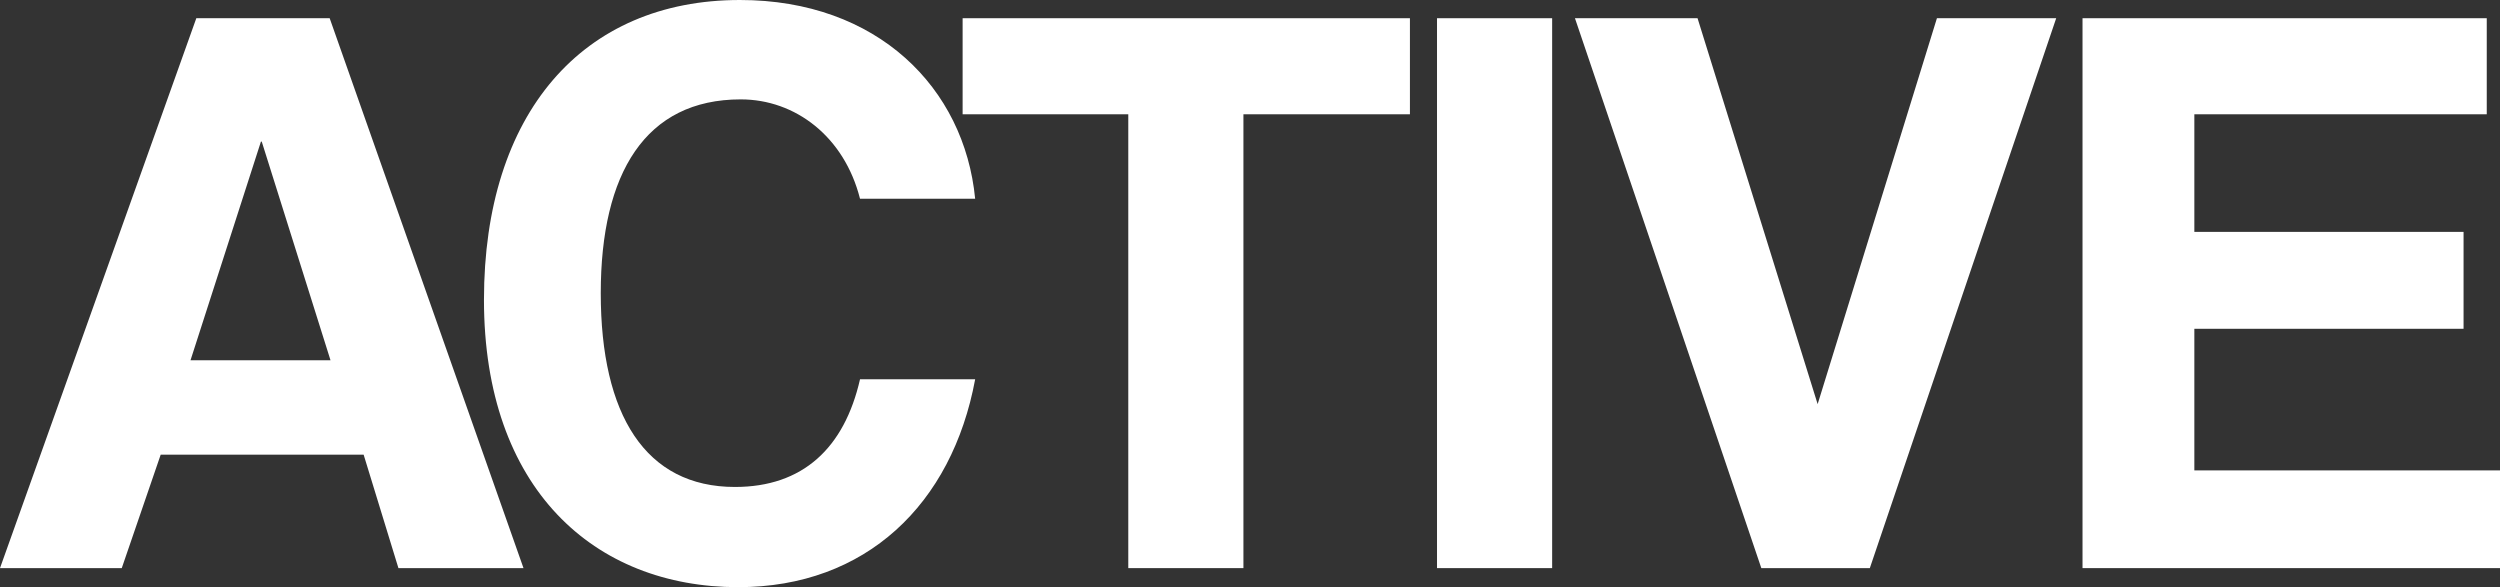 <svg width="413" height="97" viewBox="0 0 413 97" fill="none" xmlns="http://www.w3.org/2000/svg">
<rect x="0" y="0" width="413" height="97" fill="#333333" stroke="none"/>
<path d="M54.599 59.513H31.473L43.104 23.395H43.241L54.599 59.513ZM86.482 93.853L54.462 3.01H32.431L0 93.853H20.115L26.547 75.11H60.072L65.82 93.853H86.482Z" fill="white"/>
<path d="M142.075 62.66C139.476 74.016 132.634 80.446 121.413 80.446C106.634 80.446 99.245 68.543 99.245 48.432C99.245 28.594 106.634 16.418 122.371 16.418C131.402 16.418 139.476 22.574 142.075 32.835H161.096C159.317 14.502 144.949 0 122.234 0C96.234 0 79.951 18.743 79.951 49.526C79.951 80.719 98.15 97 121.96 97C143.033 97 157.265 83.319 161.096 62.66H142.075Z" fill="white"/>
<path d="M205.414 93.853V18.88H232.919V3.01H159.025V18.88H186.393V93.853H205.414Z" fill="white"/>
<path d="M256.415 93.853V3.01H237.395V93.853H256.415Z" fill="white"/>
<path d="M308.896 93.853L339.685 3.01H319.98L300.275 66.764L280.434 3.01H260.182L290.97 93.853H308.896Z" fill="white"/>
<path d="M413 93.853V77.71H362.506V54.315H406.979V38.307H362.506V18.88H410.811V3.01H344.033V93.853H413Z" fill="white"/>
</svg>
